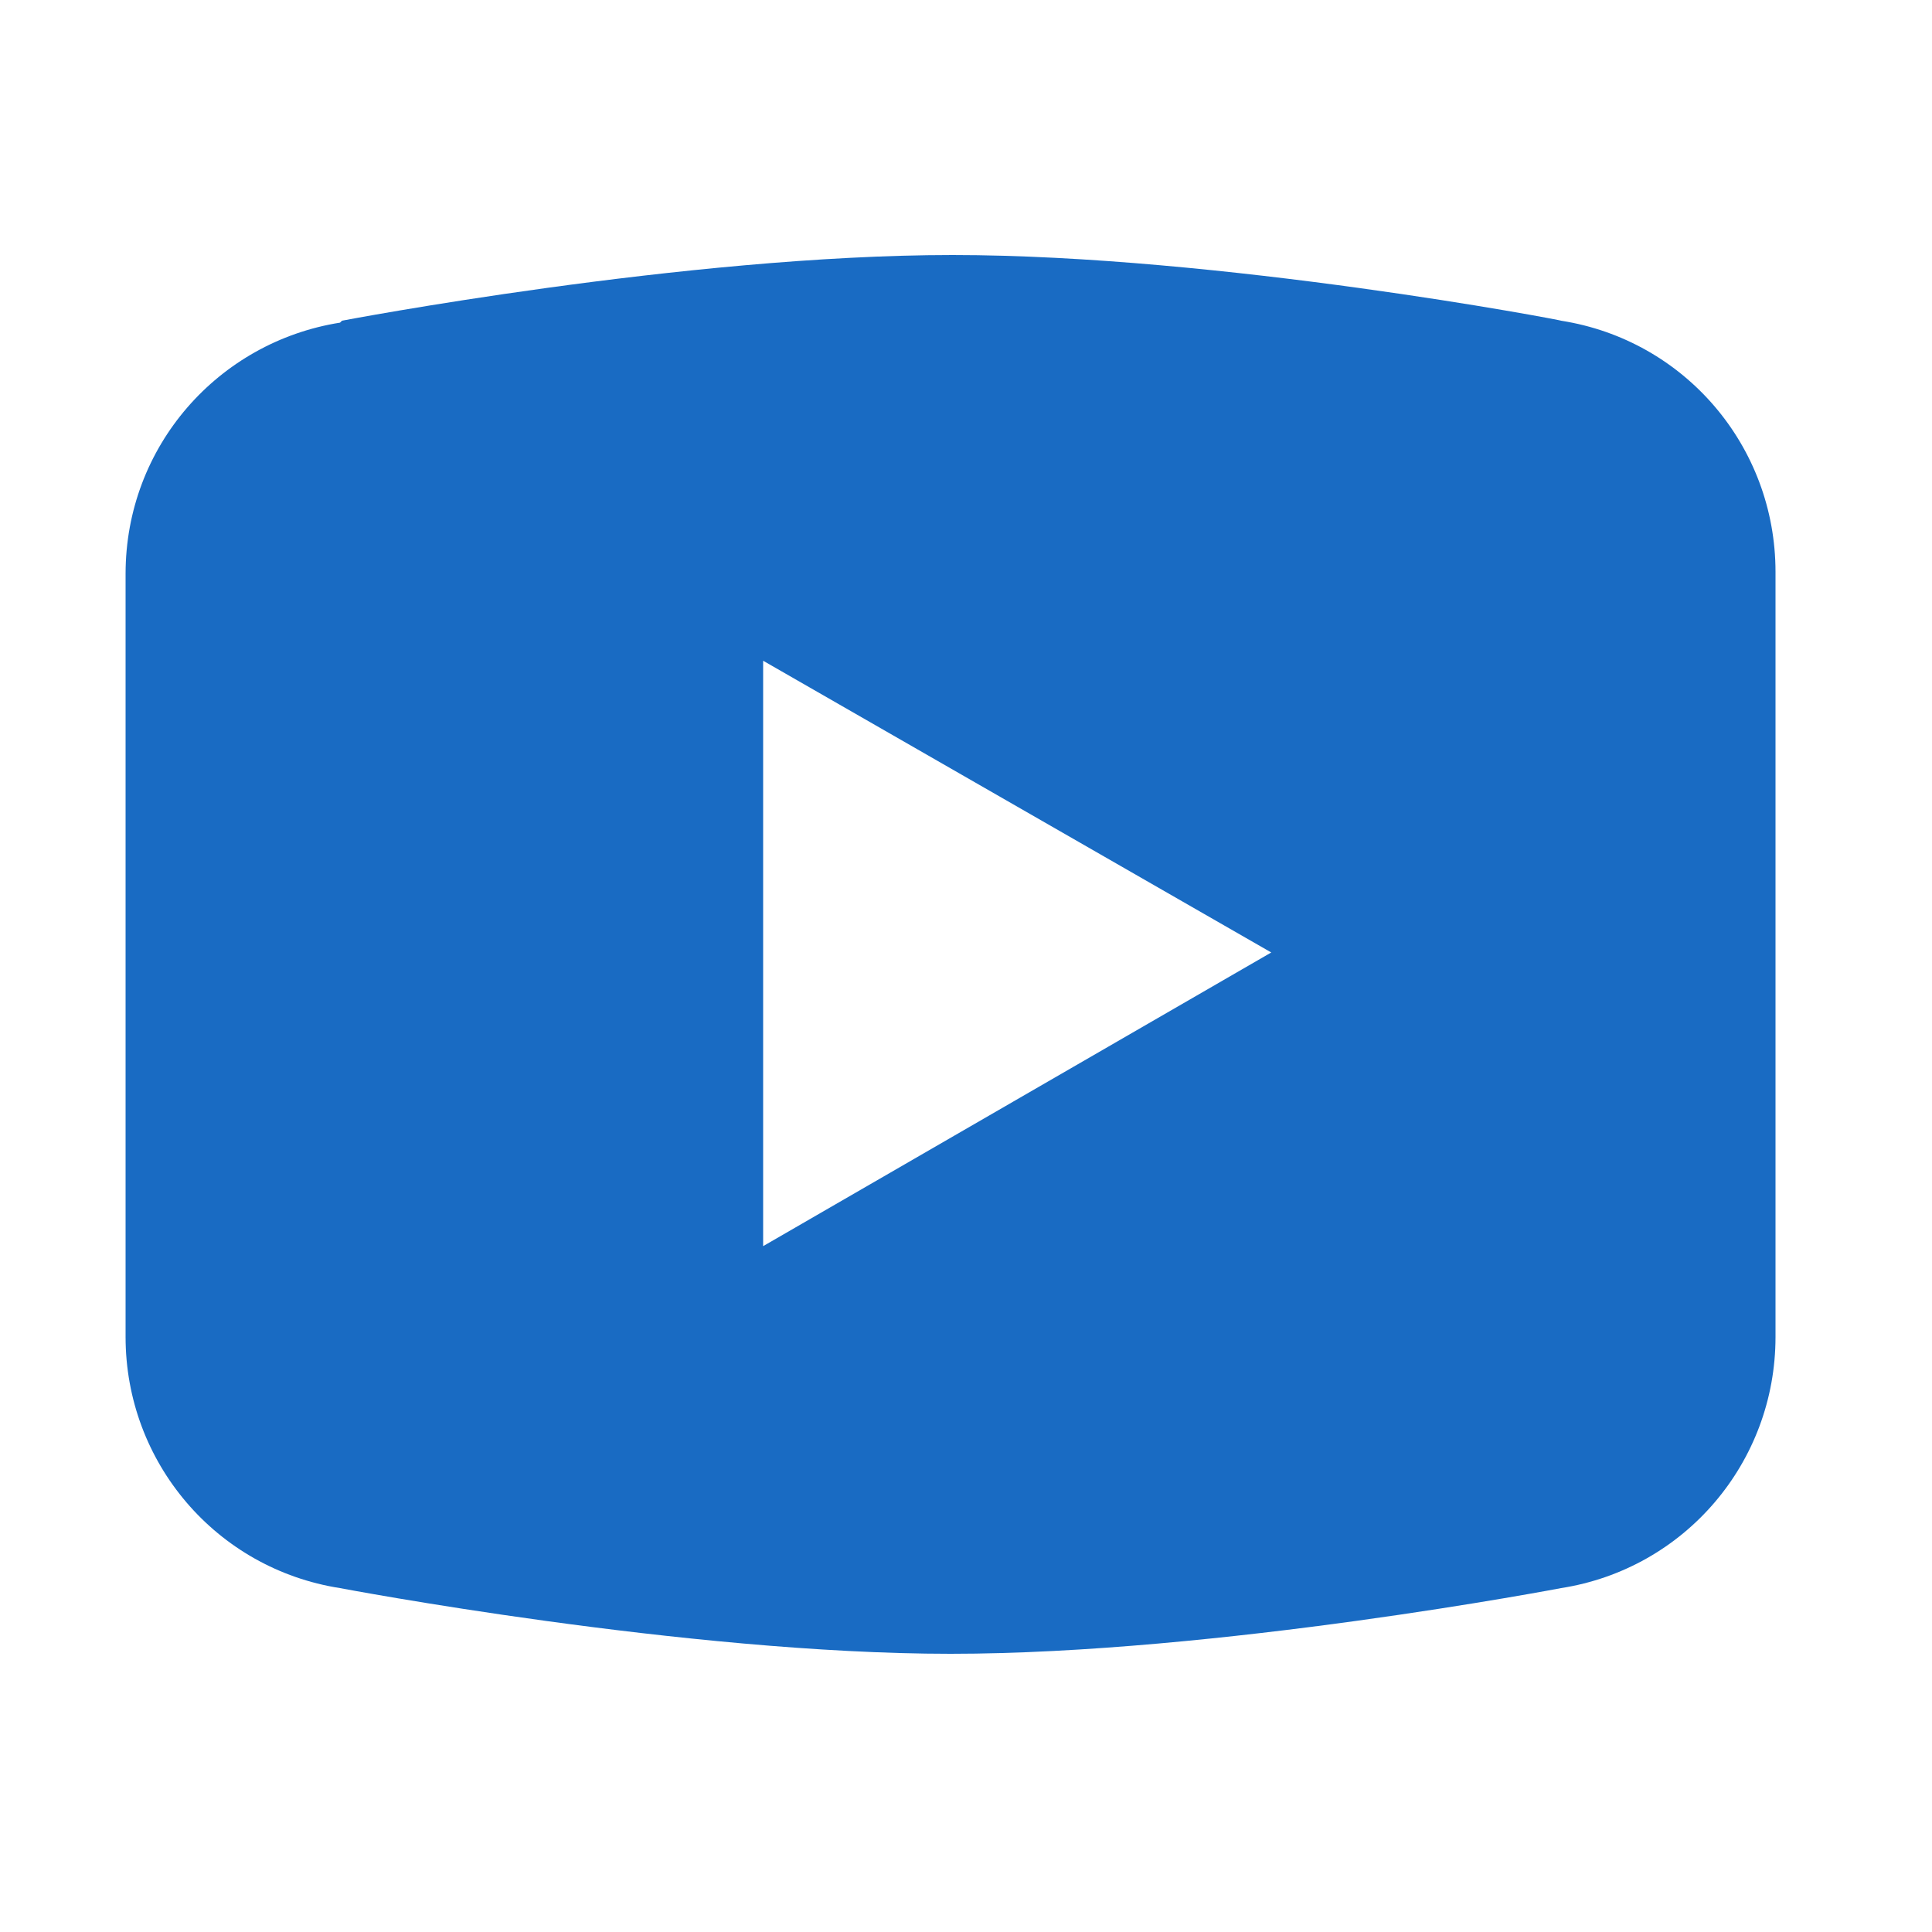 <?xml version="1.0" encoding="utf-8"?>
<!-- Generator: Adobe Illustrator 22.1.0, SVG Export Plug-In . SVG Version: 6.00 Build 0)  -->
<svg version="1.1" id="レイヤー_1" xmlns="http://www.w3.org/2000/svg" xmlns:xlink="http://www.w3.org/1999/xlink" x="0px"
	 y="0px" viewBox="0 0 100 100" style="enable-background:new 0 0 100 100;" xml:space="preserve">
<style type="text/css">
	.st0{fill:#196BC3;}
</style>
<g id="surface1">
	<path class="st0" d="M49.3,13.2c-13.8,0-31.6,3.4-31.6,3.4l-0.1,0.1c-6.3,1-11.1,6.4-11.1,13v39.5c0,6.5,4.7,12,11.1,13l0,0
		c0,0,17.9,3.4,31.6,3.4c13.8,0,31.6-3.4,31.6-3.4v0c6.4-1,11.1-6.5,11.1-13V29.6c0-6.5-4.7-12-11.1-13l0,0
		C81,16.6,63.1,13.2,49.3,13.2z M39.5,34.2l26.3,15.1L39.5,64.5V34.2z"/>
</g>
</svg>
